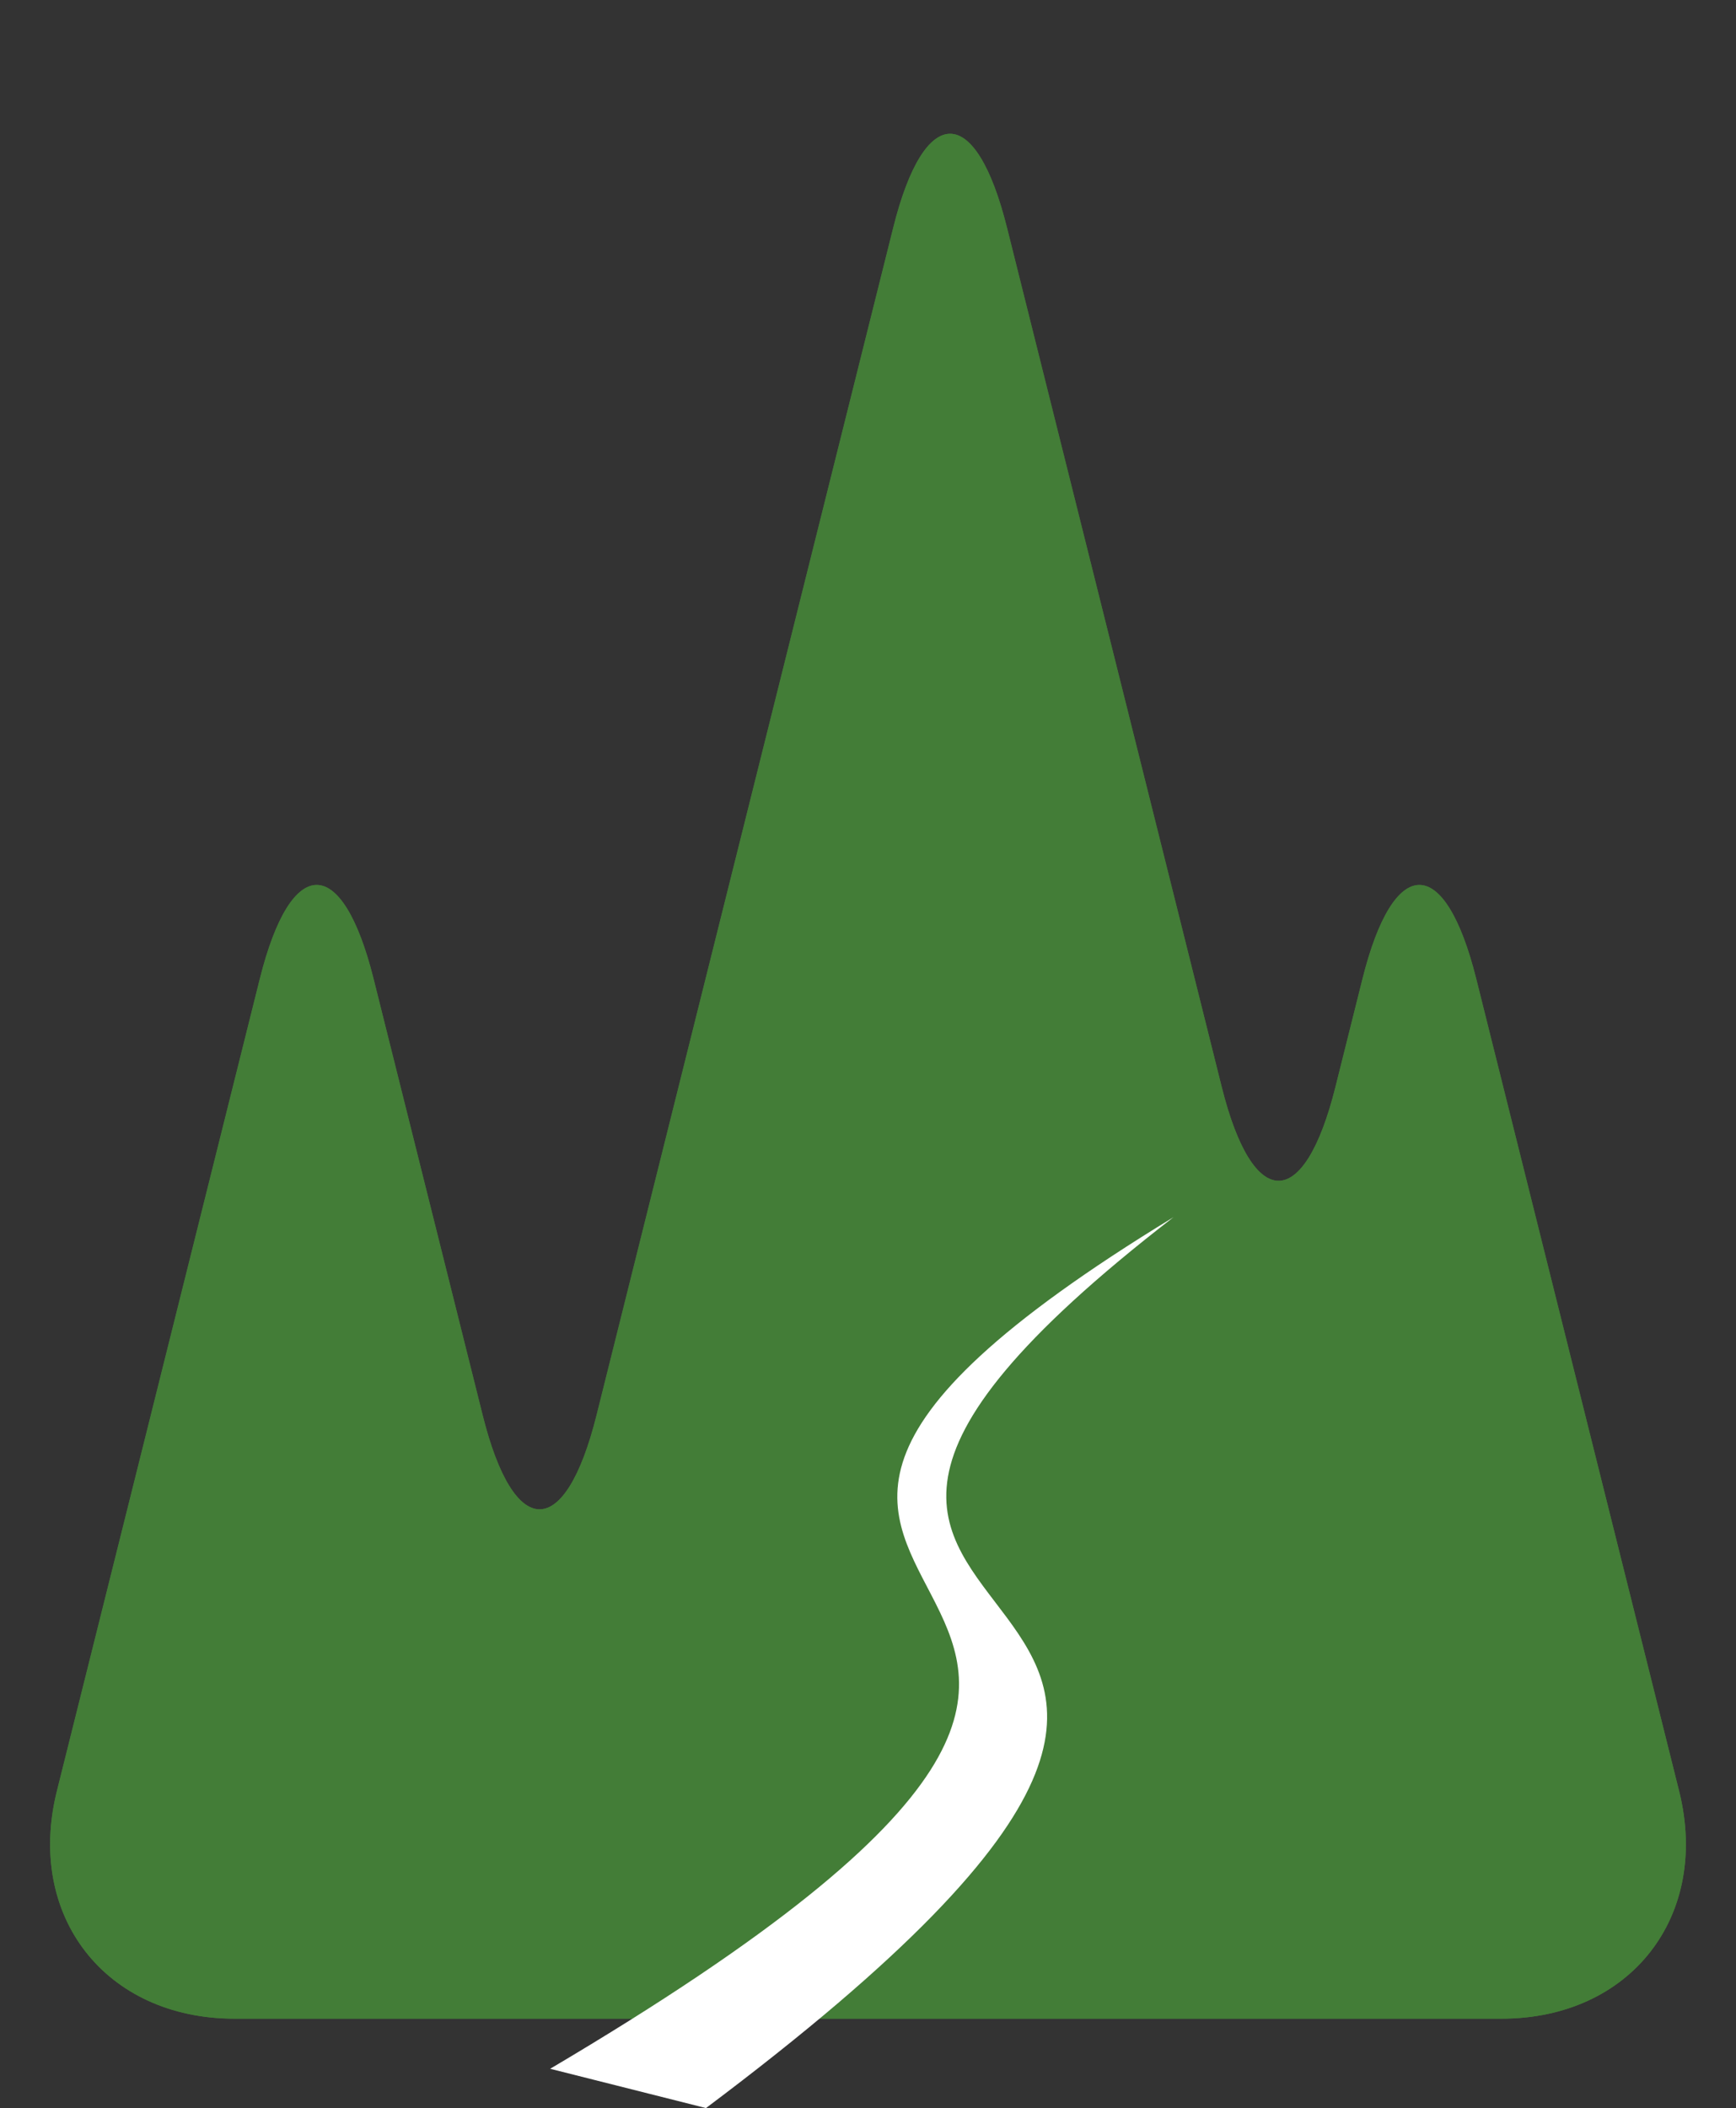<?xml version="1.0" encoding="utf-8"?>
<!-- Generator: Adobe Illustrator 15.0.2, SVG Export Plug-In . SVG Version: 6.00 Build 0)  -->
<!DOCTYPE svg PUBLIC "-//W3C//DTD SVG 1.1//EN" "http://www.w3.org/Graphics/SVG/1.1/DTD/svg11.dtd">
<svg version="1.1" id="layerMr1" xmlns="http://www.w3.org/2000/svg" xmlns:xlink="http://www.w3.org/1999/xlink" x="0px" y="0px"
	 width="49.906px" height="60.568px" viewBox="0 0 49.906 60.568" enable-background="new 0 0 49.906 60.568" xml:space="preserve">
<rect x="0" y="0" width="49.906" height="60.568" fill="#333333" stroke="none"/>
<g>
	<g>
		<g>
			<g>
				<path fill="#437D37" d="M42.439,28.125c-0.899-3.599-2.372-3.599-3.271,0l-0.776,3.102c-0.899,3.599-2.372,3.599-3.271,0
					L28.949,6.543c-0.899-3.599-2.372-3.599-3.271,0l-8.53,34.123c-0.9,3.599-2.372,3.599-3.271,0L10.74,28.125
					c-0.9-3.599-2.372-3.599-3.271,0L1.636,51.457C0.736,55.055,3.035,58,6.744,58h36.418c3.709,0,6.008-2.944,5.108-6.543
					L42.439,28.125z"/>
				<path fill="#437D37" d="M42.439,28.125c-0.899-3.599-2.372-3.599-3.271,0l-0.776,3.102c-0.899,3.599-2.372,3.599-3.271,0
					L28.949,6.543c-0.899-3.599-2.372-3.599-3.271,0l-8.53,34.123c-0.9,3.599-2.372,3.599-3.271,0L10.74,28.125
					c-0.9-3.599-2.372-3.599-3.271,0L1.636,51.457C0.736,55.055,3.035,58,6.744,58h36.418c3.709,0,6.008-2.944,5.108-6.543
					L42.439,28.125z"/>
			</g>
		</g>
	</g>
	<path fill="#FFFFFF" d="M20.295,60.568c23.305-17.469-4.718-11.576,13.44-25.596c-20.384,12.412,8.145,9.066-17.919,24.467"/>
</g>
</svg>
